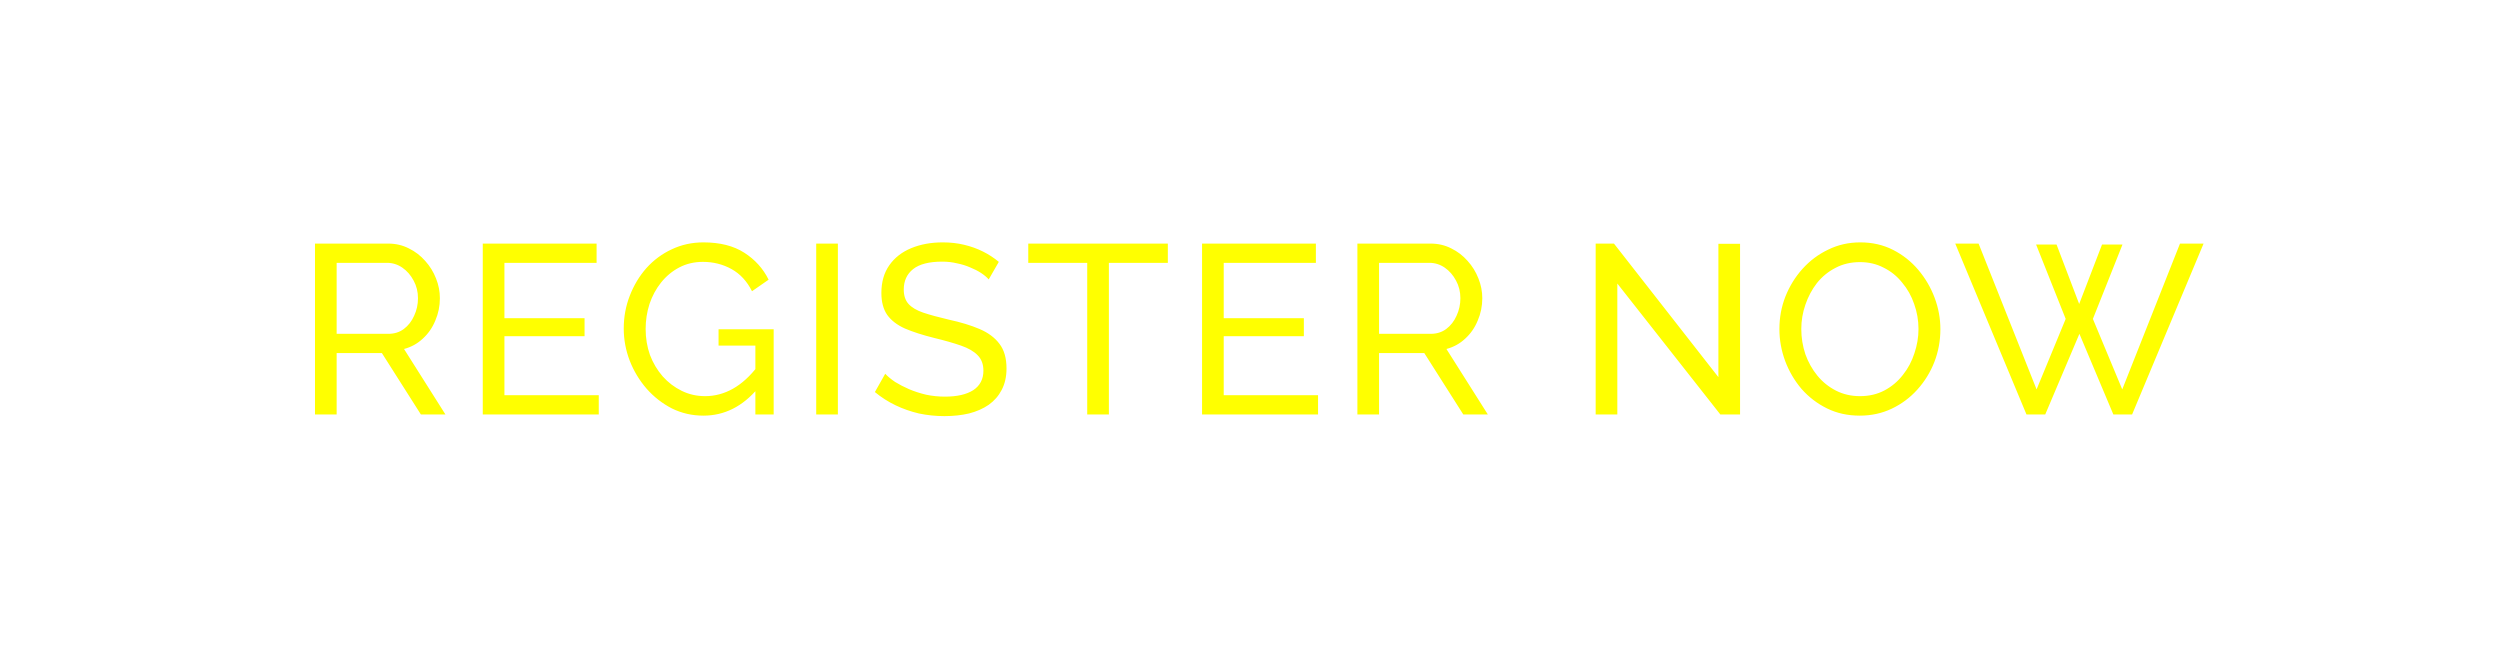 <svg width="187" height="49" viewBox="0 0 187 49" fill="none" xmlns="http://www.w3.org/2000/svg">
<g filter="url(#filter0_d_2750_1251)">
<rect x="0.25" y="3.25" width="178.5" height="34.5" rx="0.75" stroke="white" stroke-width="0.5" shape-rendering="crispEdges"/>
<path d="M19.561 27V14.22H25.033C25.597 14.22 26.113 14.34 26.581 14.58C27.049 14.808 27.457 15.12 27.805 15.516C28.153 15.9 28.423 16.338 28.615 16.83C28.807 17.31 28.903 17.802 28.903 18.306C28.903 18.894 28.789 19.452 28.561 19.98C28.345 20.508 28.033 20.958 27.625 21.33C27.229 21.702 26.761 21.96 26.221 22.104L29.317 27H27.481L24.565 22.41H21.181V27H19.561ZM21.181 20.97H25.051C25.495 20.97 25.879 20.85 26.203 20.61C26.539 20.358 26.797 20.028 26.977 19.62C27.169 19.212 27.265 18.774 27.265 18.306C27.265 17.826 27.157 17.388 26.941 16.992C26.725 16.584 26.443 16.26 26.095 16.02C25.747 15.78 25.363 15.66 24.943 15.66H21.181V20.97ZM40.787 25.56V27H32.111V14.22H40.625V15.66H33.731V19.8H39.725V21.15H33.731V25.56H40.787ZM48.614 27.09C47.774 27.09 46.988 26.91 46.256 26.55C45.536 26.178 44.906 25.686 44.366 25.074C43.826 24.45 43.406 23.754 43.106 22.986C42.806 22.206 42.656 21.402 42.656 20.574C42.656 19.71 42.806 18.894 43.106 18.126C43.406 17.346 43.82 16.656 44.348 16.056C44.888 15.456 45.518 14.988 46.238 14.652C46.97 14.304 47.762 14.13 48.614 14.13C49.85 14.13 50.87 14.388 51.674 14.904C52.478 15.42 53.084 16.092 53.492 16.92L52.25 17.784C51.878 17.04 51.368 16.488 50.72 16.128C50.072 15.768 49.358 15.588 48.578 15.588C47.93 15.588 47.342 15.726 46.814 16.002C46.286 16.278 45.83 16.656 45.446 17.136C45.074 17.604 44.786 18.138 44.582 18.738C44.39 19.338 44.294 19.962 44.294 20.61C44.294 21.294 44.402 21.942 44.618 22.554C44.846 23.154 45.164 23.688 45.572 24.156C45.98 24.612 46.454 24.972 46.994 25.236C47.534 25.5 48.116 25.632 48.74 25.632C49.472 25.632 50.168 25.446 50.828 25.074C51.488 24.702 52.112 24.132 52.7 23.364V25.038C51.548 26.406 50.186 27.09 48.614 27.09ZM52.502 21.852H49.748V20.628H53.87V27H52.502V21.852ZM57.053 27V14.22H58.673V27H57.053ZM69.955 16.902C69.811 16.734 69.619 16.572 69.379 16.416C69.139 16.26 68.869 16.122 68.569 16.002C68.269 15.87 67.939 15.768 67.579 15.696C67.231 15.612 66.865 15.57 66.481 15.57C65.497 15.57 64.771 15.756 64.303 16.128C63.835 16.5 63.601 17.01 63.601 17.658C63.601 18.114 63.721 18.474 63.961 18.738C64.201 19.002 64.567 19.218 65.059 19.386C65.563 19.554 66.199 19.728 66.967 19.908C67.855 20.1 68.623 20.334 69.271 20.61C69.919 20.886 70.417 21.258 70.765 21.726C71.113 22.182 71.287 22.794 71.287 23.562C71.287 24.174 71.167 24.708 70.927 25.164C70.699 25.608 70.375 25.98 69.955 26.28C69.535 26.568 69.043 26.784 68.479 26.928C67.915 27.06 67.303 27.126 66.643 27.126C65.995 27.126 65.359 27.06 64.735 26.928C64.123 26.784 63.541 26.58 62.989 26.316C62.437 26.052 61.921 25.722 61.441 25.326L62.215 23.958C62.407 24.162 62.653 24.366 62.953 24.57C63.265 24.762 63.613 24.942 63.997 25.11C64.393 25.278 64.819 25.416 65.275 25.524C65.731 25.62 66.199 25.668 66.679 25.668C67.591 25.668 68.299 25.506 68.803 25.182C69.307 24.846 69.559 24.36 69.559 23.724C69.559 23.244 69.415 22.86 69.127 22.572C68.851 22.284 68.437 22.044 67.885 21.852C67.333 21.66 66.661 21.468 65.869 21.276C65.005 21.06 64.279 20.826 63.691 20.574C63.103 20.31 62.659 19.968 62.359 19.548C62.071 19.128 61.927 18.582 61.927 17.91C61.927 17.094 62.125 16.404 62.521 15.84C62.917 15.276 63.463 14.85 64.159 14.562C64.855 14.274 65.641 14.13 66.517 14.13C67.093 14.13 67.627 14.19 68.119 14.31C68.623 14.43 69.091 14.598 69.523 14.814C69.955 15.03 70.351 15.288 70.711 15.588L69.955 16.902ZM83.354 15.66H78.944V27H77.324V15.66H72.914V14.22H83.354V15.66ZM94.59 25.56V27H85.914V14.22H94.428V15.66H87.534V19.8H93.528V21.15H87.534V25.56H94.59ZM97.533 27V14.22H103.005C103.569 14.22 104.085 14.34 104.553 14.58C105.021 14.808 105.429 15.12 105.777 15.516C106.125 15.9 106.395 16.338 106.587 16.83C106.779 17.31 106.875 17.802 106.875 18.306C106.875 18.894 106.761 19.452 106.533 19.98C106.317 20.508 106.005 20.958 105.597 21.33C105.201 21.702 104.733 21.96 104.193 22.104L107.289 27H105.453L102.537 22.41H99.153V27H97.533ZM99.153 20.97H103.023C103.467 20.97 103.851 20.85 104.175 20.61C104.511 20.358 104.769 20.028 104.949 19.62C105.141 19.212 105.237 18.774 105.237 18.306C105.237 17.826 105.129 17.388 104.913 16.992C104.697 16.584 104.415 16.26 104.067 16.02C103.719 15.78 103.335 15.66 102.915 15.66H99.153V20.97ZM116.976 17.208V27H115.356V14.22H116.724L124.536 24.21V14.238H126.156V27H124.68L116.976 17.208ZM135.111 27.09C134.211 27.09 133.395 26.91 132.663 26.55C131.931 26.19 131.295 25.704 130.755 25.092C130.227 24.468 129.819 23.772 129.531 23.004C129.243 22.224 129.099 21.426 129.099 20.61C129.099 19.758 129.249 18.948 129.549 18.18C129.861 17.4 130.287 16.71 130.827 16.11C131.379 15.498 132.021 15.018 132.753 14.67C133.485 14.31 134.283 14.13 135.147 14.13C136.047 14.13 136.863 14.316 137.595 14.688C138.327 15.06 138.957 15.558 139.485 16.182C140.013 16.806 140.421 17.502 140.709 18.27C140.997 19.038 141.141 19.824 141.141 20.628C141.141 21.48 140.991 22.296 140.691 23.076C140.391 23.844 139.965 24.534 139.413 25.146C138.873 25.746 138.237 26.22 137.505 26.568C136.773 26.916 135.975 27.09 135.111 27.09ZM130.737 20.61C130.737 21.258 130.839 21.888 131.043 22.5C131.259 23.1 131.559 23.634 131.943 24.102C132.327 24.57 132.789 24.942 133.329 25.218C133.869 25.494 134.469 25.632 135.129 25.632C135.813 25.632 136.425 25.488 136.965 25.2C137.505 24.912 137.961 24.528 138.333 24.048C138.717 23.568 139.005 23.028 139.197 22.428C139.401 21.828 139.503 21.222 139.503 20.61C139.503 19.962 139.395 19.338 139.179 18.738C138.975 18.138 138.675 17.604 138.279 17.136C137.895 16.656 137.433 16.284 136.893 16.02C136.365 15.744 135.777 15.606 135.129 15.606C134.445 15.606 133.833 15.75 133.293 16.038C132.753 16.314 132.291 16.692 131.907 17.172C131.535 17.652 131.247 18.192 131.043 18.792C130.839 19.38 130.737 19.986 130.737 20.61ZM148.3 14.292H149.83L151.522 18.738L153.232 14.292H154.762L152.548 19.854L154.744 25.128L159.064 14.22H160.828L155.482 27H154.078L151.54 20.97L148.984 27H147.58L142.252 14.22H143.998L148.336 25.128L150.514 19.854L148.3 14.292Z" fill="#FFFF00"/>
</g>
<defs>
<filter id="filter0_d_2750_1251" x="0" y="0" width="187" height="49" filterUnits="userSpaceOnUse" color-interpolation-filters="sRGB">
<feFlood flood-opacity="0" result="BackgroundImageFix"/>
<feColorMatrix in="SourceAlpha" type="matrix" values="0 0 0 0 0 0 0 0 0 0 0 0 0 0 0 0 0 0 127 0" result="hardAlpha"/>
<feOffset dx="4" dy="4"/>
<feGaussianBlur stdDeviation="2"/>
<feComposite in2="hardAlpha" operator="out"/>
<feColorMatrix type="matrix" values="0 0 0 0 0 0 0 0 0 0 0 0 0 0 0 0 0 0 0.66 0"/>
<feBlend mode="normal" in2="BackgroundImageFix" result="effect1_dropShadow_2750_1251"/>
<feBlend mode="normal" in="SourceGraphic" in2="effect1_dropShadow_2750_1251" result="shape"/>
</filter>
</defs>
</svg>
